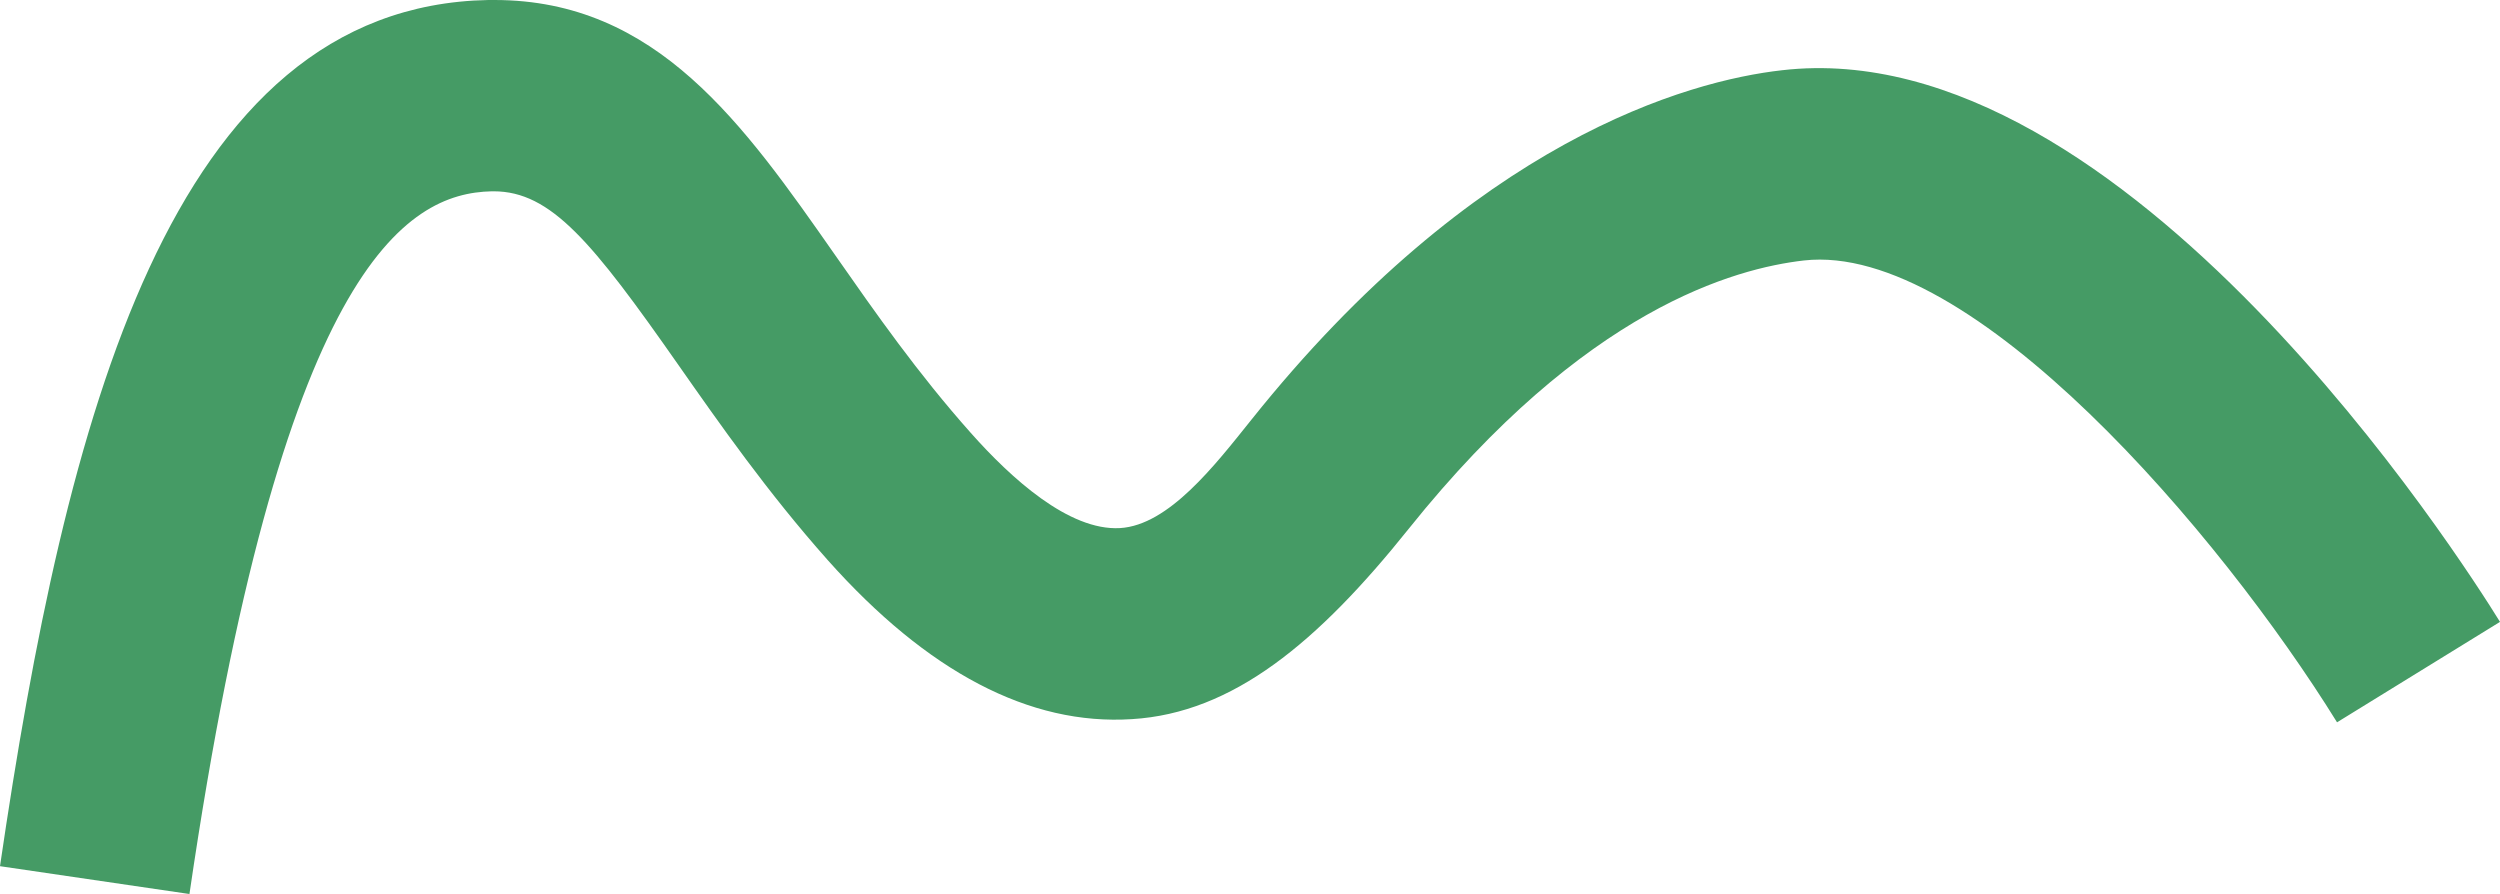 <?xml version="1.0" encoding="utf-8"?>
<!-- Generator: Adobe Illustrator 26.5.0, SVG Export Plug-In . SVG Version: 6.00 Build 0)  -->
<svg version="1.1" xmlns="http://www.w3.org/2000/svg" xmlns:xlink="http://www.w3.org/1999/xlink" x="0px" y="0px"
	 viewBox="0 0 94.35 33.74" style="enable-background:new 0 0 94.35 33.74;" xml:space="preserve">
<style type="text/css">
	.st0{fill:#459B65;}
</style>
<g id="Ebene_1">
	<g>
		<path class="st0" d="M7.15,33.74L0,32.69C2.47,15.85,6.41,0.23,18.43,0c0.08,0,0.15,0,0.23,0c6.13,0,9.4,4.68,12.86,9.63
			c1.53,2.19,3.11,4.45,5.12,6.71c1.51,1.7,3.7,3.7,5.63,3.59c1.84-0.11,3.58-2.37,4.95-4.08c8.42-10.55,16.47-12.8,20.04-13.2
			c12.94-1.49,25.68,18.54,27.09,20.82l-6.15,3.79C83.79,20.14,74.4,9.12,68.08,9.83c-2.59,0.3-8.25,1.8-14.91,10.12
			c-3.44,4.3-6.64,6.96-10.45,7.19c-3.86,0.25-7.72-1.78-11.48-6c-2.29-2.58-4.07-5.13-5.64-7.37c-3.24-4.63-4.8-6.55-6.97-6.55
			c-0.02,0-0.05,0-0.07,0C15.32,7.29,10.61,10.1,7.15,33.74z"/>
	</g>
</g>
<g id="_x3C_Ebene_x3E_">
</g>
<g id="Layer_1">
</g>
<g id="Ebene_4">
</g>
</svg>
